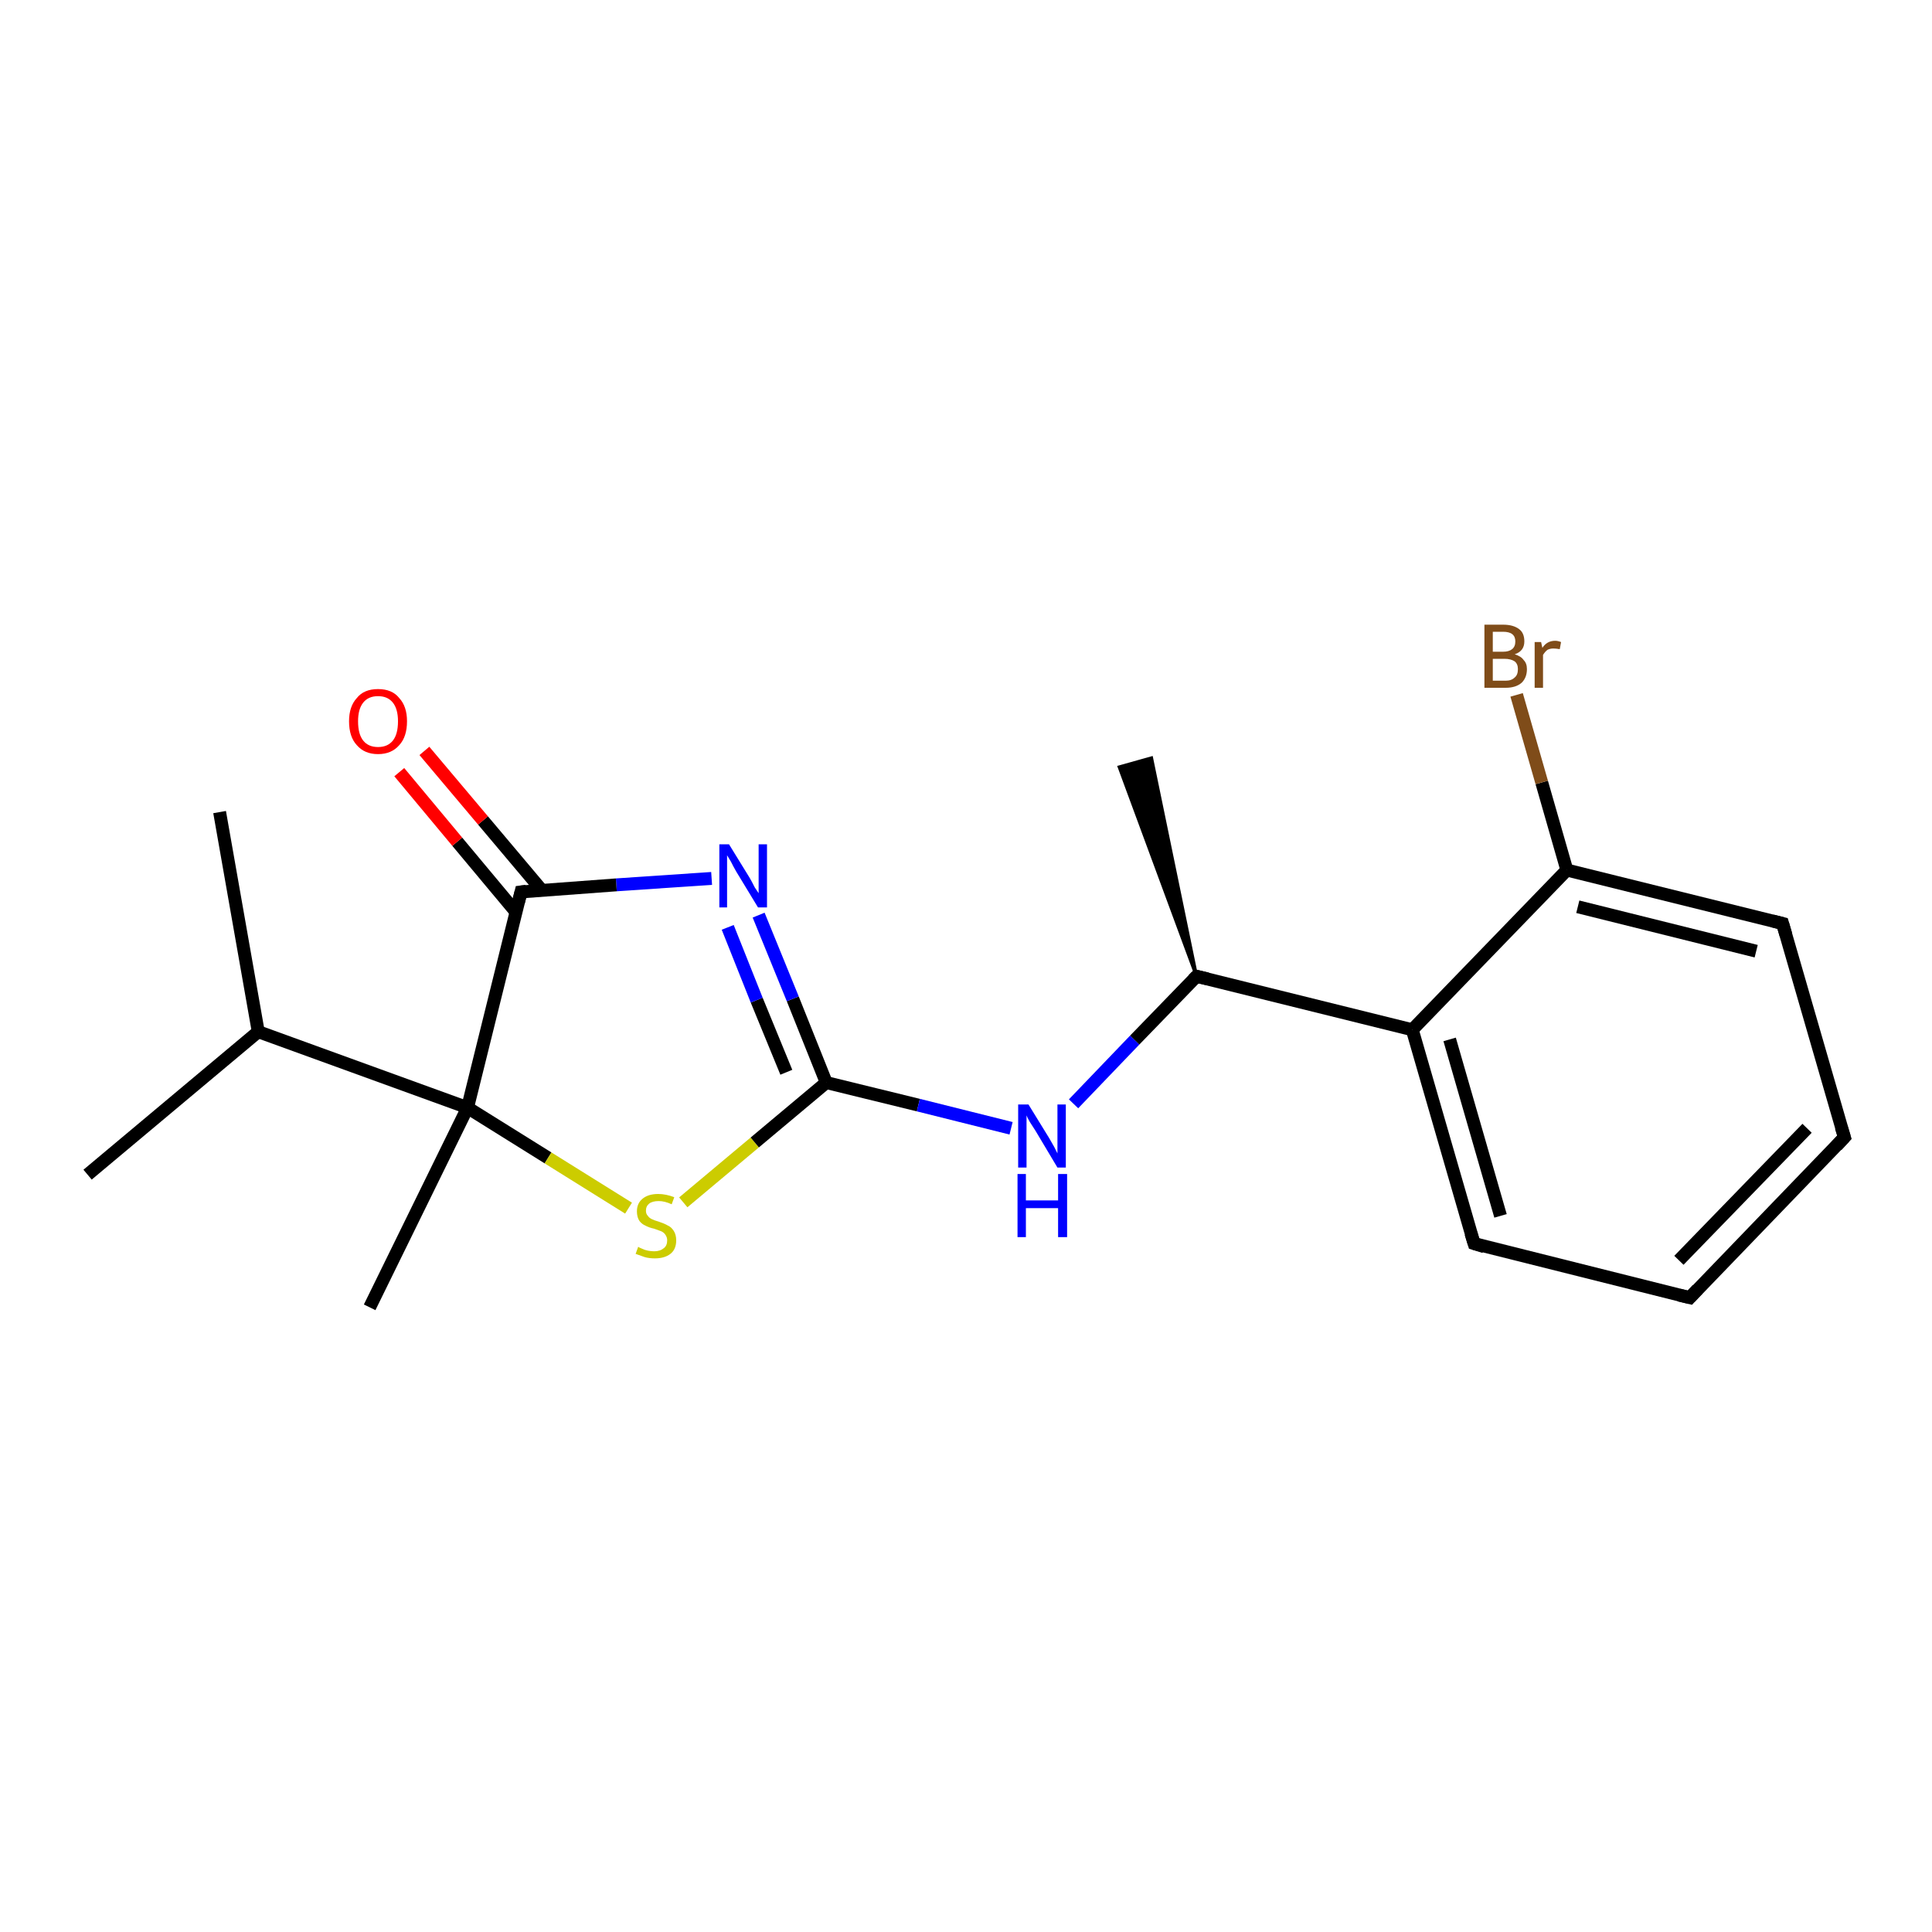 <?xml version='1.0' encoding='iso-8859-1'?>
<svg version='1.1' baseProfile='full'
              xmlns='http://www.w3.org/2000/svg'
                      xmlns:rdkit='http://www.rdkit.org/xml'
                      xmlns:xlink='http://www.w3.org/1999/xlink'
                  xml:space='preserve'
width='300px' height='300px' viewBox='0 0 300 300'>
<!-- END OF HEADER -->
<rect style='opacity:1.0;fill:#FFFFFF;stroke:none' width='300.0' height='300.0' x='0.0' y='0.0'> </rect>
<path class='bond-0 atom-0 atom-1' d='M 34.1,126.1 L 40.1,160.2' style='fill:none;fill-rule:evenodd;stroke:#000000;stroke-width:2.0px;stroke-linecap:butt;stroke-linejoin:miter;stroke-opacity:1' />
<path class='bond-1 atom-1 atom-2' d='M 40.1,160.2 L 13.6,182.4' style='fill:none;fill-rule:evenodd;stroke:#000000;stroke-width:2.0px;stroke-linecap:butt;stroke-linejoin:miter;stroke-opacity:1' />
<path class='bond-2 atom-1 atom-3' d='M 40.1,160.2 L 72.6,172.0' style='fill:none;fill-rule:evenodd;stroke:#000000;stroke-width:2.0px;stroke-linecap:butt;stroke-linejoin:miter;stroke-opacity:1' />
<path class='bond-3 atom-3 atom-4' d='M 72.6,172.0 L 57.4,203.0' style='fill:none;fill-rule:evenodd;stroke:#000000;stroke-width:2.0px;stroke-linecap:butt;stroke-linejoin:miter;stroke-opacity:1' />
<path class='bond-4 atom-3 atom-5' d='M 72.6,172.0 L 85.1,179.8' style='fill:none;fill-rule:evenodd;stroke:#000000;stroke-width:2.0px;stroke-linecap:butt;stroke-linejoin:miter;stroke-opacity:1' />
<path class='bond-4 atom-3 atom-5' d='M 85.1,179.8 L 97.6,187.6' style='fill:none;fill-rule:evenodd;stroke:#CCCC00;stroke-width:2.0px;stroke-linecap:butt;stroke-linejoin:miter;stroke-opacity:1' />
<path class='bond-5 atom-5 atom-6' d='M 106.1,186.7 L 117.2,177.4' style='fill:none;fill-rule:evenodd;stroke:#CCCC00;stroke-width:2.0px;stroke-linecap:butt;stroke-linejoin:miter;stroke-opacity:1' />
<path class='bond-5 atom-5 atom-6' d='M 117.2,177.4 L 128.3,168.1' style='fill:none;fill-rule:evenodd;stroke:#000000;stroke-width:2.0px;stroke-linecap:butt;stroke-linejoin:miter;stroke-opacity:1' />
<path class='bond-6 atom-6 atom-7' d='M 128.3,168.1 L 142.6,171.6' style='fill:none;fill-rule:evenodd;stroke:#000000;stroke-width:2.0px;stroke-linecap:butt;stroke-linejoin:miter;stroke-opacity:1' />
<path class='bond-6 atom-6 atom-7' d='M 142.6,171.6 L 157.0,175.2' style='fill:none;fill-rule:evenodd;stroke:#0000FF;stroke-width:2.0px;stroke-linecap:butt;stroke-linejoin:miter;stroke-opacity:1' />
<path class='bond-7 atom-7 atom-8' d='M 166.7,171.4 L 176.2,161.5' style='fill:none;fill-rule:evenodd;stroke:#0000FF;stroke-width:2.0px;stroke-linecap:butt;stroke-linejoin:miter;stroke-opacity:1' />
<path class='bond-7 atom-7 atom-8' d='M 176.2,161.5 L 185.8,151.6' style='fill:none;fill-rule:evenodd;stroke:#000000;stroke-width:2.0px;stroke-linecap:butt;stroke-linejoin:miter;stroke-opacity:1' />
<path class='bond-8 atom-8 atom-9' d='M 185.8,151.6 L 173.8,119.1 L 178.8,117.7 Z' style='fill:#000000;fill-rule:evenodd;fill-opacity:1;stroke:#000000;stroke-width:0.5px;stroke-linecap:butt;stroke-linejoin:miter;stroke-opacity:1;' />
<path class='bond-9 atom-8 atom-10' d='M 185.8,151.6 L 219.3,159.9' style='fill:none;fill-rule:evenodd;stroke:#000000;stroke-width:2.0px;stroke-linecap:butt;stroke-linejoin:miter;stroke-opacity:1' />
<path class='bond-10 atom-10 atom-11' d='M 219.3,159.9 L 228.9,193.1' style='fill:none;fill-rule:evenodd;stroke:#000000;stroke-width:2.0px;stroke-linecap:butt;stroke-linejoin:miter;stroke-opacity:1' />
<path class='bond-10 atom-10 atom-11' d='M 225.1,161.4 L 233.0,188.8' style='fill:none;fill-rule:evenodd;stroke:#000000;stroke-width:2.0px;stroke-linecap:butt;stroke-linejoin:miter;stroke-opacity:1' />
<path class='bond-11 atom-11 atom-12' d='M 228.9,193.1 L 262.4,201.5' style='fill:none;fill-rule:evenodd;stroke:#000000;stroke-width:2.0px;stroke-linecap:butt;stroke-linejoin:miter;stroke-opacity:1' />
<path class='bond-12 atom-12 atom-13' d='M 262.4,201.5 L 286.4,176.6' style='fill:none;fill-rule:evenodd;stroke:#000000;stroke-width:2.0px;stroke-linecap:butt;stroke-linejoin:miter;stroke-opacity:1' />
<path class='bond-12 atom-12 atom-13' d='M 260.7,195.7 L 280.6,175.2' style='fill:none;fill-rule:evenodd;stroke:#000000;stroke-width:2.0px;stroke-linecap:butt;stroke-linejoin:miter;stroke-opacity:1' />
<path class='bond-13 atom-13 atom-14' d='M 286.4,176.6 L 276.8,143.4' style='fill:none;fill-rule:evenodd;stroke:#000000;stroke-width:2.0px;stroke-linecap:butt;stroke-linejoin:miter;stroke-opacity:1' />
<path class='bond-14 atom-14 atom-15' d='M 276.8,143.4 L 243.3,135.1' style='fill:none;fill-rule:evenodd;stroke:#000000;stroke-width:2.0px;stroke-linecap:butt;stroke-linejoin:miter;stroke-opacity:1' />
<path class='bond-14 atom-14 atom-15' d='M 272.7,147.7 L 245.0,140.8' style='fill:none;fill-rule:evenodd;stroke:#000000;stroke-width:2.0px;stroke-linecap:butt;stroke-linejoin:miter;stroke-opacity:1' />
<path class='bond-15 atom-15 atom-16' d='M 243.3,135.1 L 239.4,121.5' style='fill:none;fill-rule:evenodd;stroke:#000000;stroke-width:2.0px;stroke-linecap:butt;stroke-linejoin:miter;stroke-opacity:1' />
<path class='bond-15 atom-15 atom-16' d='M 239.4,121.5 L 235.5,107.9' style='fill:none;fill-rule:evenodd;stroke:#7F4C19;stroke-width:2.0px;stroke-linecap:butt;stroke-linejoin:miter;stroke-opacity:1' />
<path class='bond-16 atom-6 atom-17' d='M 128.3,168.1 L 123.1,155.1' style='fill:none;fill-rule:evenodd;stroke:#000000;stroke-width:2.0px;stroke-linecap:butt;stroke-linejoin:miter;stroke-opacity:1' />
<path class='bond-16 atom-6 atom-17' d='M 123.1,155.1 L 117.8,142.1' style='fill:none;fill-rule:evenodd;stroke:#0000FF;stroke-width:2.0px;stroke-linecap:butt;stroke-linejoin:miter;stroke-opacity:1' />
<path class='bond-16 atom-6 atom-17' d='M 122.1,166.5 L 117.5,155.3' style='fill:none;fill-rule:evenodd;stroke:#000000;stroke-width:2.0px;stroke-linecap:butt;stroke-linejoin:miter;stroke-opacity:1' />
<path class='bond-16 atom-6 atom-17' d='M 117.5,155.3 L 113.0,144.0' style='fill:none;fill-rule:evenodd;stroke:#0000FF;stroke-width:2.0px;stroke-linecap:butt;stroke-linejoin:miter;stroke-opacity:1' />
<path class='bond-17 atom-17 atom-18' d='M 110.5,136.4 L 95.7,137.4' style='fill:none;fill-rule:evenodd;stroke:#0000FF;stroke-width:2.0px;stroke-linecap:butt;stroke-linejoin:miter;stroke-opacity:1' />
<path class='bond-17 atom-17 atom-18' d='M 95.7,137.4 L 80.9,138.5' style='fill:none;fill-rule:evenodd;stroke:#000000;stroke-width:2.0px;stroke-linecap:butt;stroke-linejoin:miter;stroke-opacity:1' />
<path class='bond-18 atom-18 atom-19' d='M 84.1,138.2 L 75.0,127.4' style='fill:none;fill-rule:evenodd;stroke:#000000;stroke-width:2.0px;stroke-linecap:butt;stroke-linejoin:miter;stroke-opacity:1' />
<path class='bond-18 atom-18 atom-19' d='M 75.0,127.4 L 65.9,116.6' style='fill:none;fill-rule:evenodd;stroke:#FF0000;stroke-width:2.0px;stroke-linecap:butt;stroke-linejoin:miter;stroke-opacity:1' />
<path class='bond-18 atom-18 atom-19' d='M 80.1,141.6 L 71.0,130.7' style='fill:none;fill-rule:evenodd;stroke:#000000;stroke-width:2.0px;stroke-linecap:butt;stroke-linejoin:miter;stroke-opacity:1' />
<path class='bond-18 atom-18 atom-19' d='M 71.0,130.7 L 62.0,119.9' style='fill:none;fill-rule:evenodd;stroke:#FF0000;stroke-width:2.0px;stroke-linecap:butt;stroke-linejoin:miter;stroke-opacity:1' />
<path class='bond-19 atom-18 atom-3' d='M 80.9,138.5 L 72.6,172.0' style='fill:none;fill-rule:evenodd;stroke:#000000;stroke-width:2.0px;stroke-linecap:butt;stroke-linejoin:miter;stroke-opacity:1' />
<path class='bond-20 atom-15 atom-10' d='M 243.3,135.1 L 219.3,159.9' style='fill:none;fill-rule:evenodd;stroke:#000000;stroke-width:2.0px;stroke-linecap:butt;stroke-linejoin:miter;stroke-opacity:1' />
<path d='M 185.3,152.1 L 185.8,151.6 L 187.5,152.0' style='fill:none;stroke:#000000;stroke-width:2.0px;stroke-linecap:butt;stroke-linejoin:miter;stroke-opacity:1;' />
<path d='M 228.4,191.5 L 228.9,193.1 L 230.5,193.6' style='fill:none;stroke:#000000;stroke-width:2.0px;stroke-linecap:butt;stroke-linejoin:miter;stroke-opacity:1;' />
<path d='M 260.7,201.1 L 262.4,201.5 L 263.6,200.2' style='fill:none;stroke:#000000;stroke-width:2.0px;stroke-linecap:butt;stroke-linejoin:miter;stroke-opacity:1;' />
<path d='M 285.2,177.9 L 286.4,176.6 L 285.9,175.0' style='fill:none;stroke:#000000;stroke-width:2.0px;stroke-linecap:butt;stroke-linejoin:miter;stroke-opacity:1;' />
<path d='M 277.3,145.1 L 276.8,143.4 L 275.2,143.0' style='fill:none;stroke:#000000;stroke-width:2.0px;stroke-linecap:butt;stroke-linejoin:miter;stroke-opacity:1;' />
<path d='M 81.7,138.4 L 80.9,138.5 L 80.5,140.1' style='fill:none;stroke:#000000;stroke-width:2.0px;stroke-linecap:butt;stroke-linejoin:miter;stroke-opacity:1;' />
<path class='atom-5' d='M 99.1 193.6
Q 99.2 193.7, 99.7 193.9
Q 100.1 194.1, 100.6 194.2
Q 101.1 194.3, 101.6 194.3
Q 102.5 194.3, 103.1 193.8
Q 103.6 193.4, 103.6 192.6
Q 103.6 192.1, 103.3 191.7
Q 103.1 191.4, 102.7 191.2
Q 102.2 191.0, 101.6 190.8
Q 100.7 190.6, 100.2 190.3
Q 99.7 190.1, 99.3 189.6
Q 98.9 189.0, 98.9 188.1
Q 98.9 186.9, 99.7 186.2
Q 100.6 185.4, 102.2 185.4
Q 103.4 185.4, 104.7 185.9
L 104.3 187.0
Q 103.2 186.5, 102.3 186.5
Q 101.3 186.5, 100.8 186.9
Q 100.3 187.3, 100.3 188.0
Q 100.3 188.5, 100.6 188.8
Q 100.8 189.1, 101.2 189.3
Q 101.6 189.5, 102.3 189.7
Q 103.2 190.0, 103.7 190.3
Q 104.2 190.5, 104.6 191.1
Q 105.0 191.7, 105.0 192.6
Q 105.0 194.0, 104.1 194.7
Q 103.2 195.4, 101.7 195.4
Q 100.8 195.4, 100.1 195.2
Q 99.5 195.0, 98.7 194.7
L 99.1 193.6
' fill='#CCCC00'/>
<path class='atom-7' d='M 159.7 171.5
L 162.9 176.7
Q 163.2 177.2, 163.7 178.1
Q 164.2 179.1, 164.2 179.1
L 164.2 171.5
L 165.5 171.5
L 165.5 181.3
L 164.2 181.3
L 160.8 175.6
Q 160.4 175.0, 159.9 174.2
Q 159.5 173.5, 159.4 173.2
L 159.4 181.3
L 158.1 181.3
L 158.1 171.5
L 159.7 171.5
' fill='#0000FF'/>
<path class='atom-7' d='M 158.0 182.3
L 159.3 182.3
L 159.3 186.4
L 164.3 186.4
L 164.3 182.3
L 165.7 182.3
L 165.7 192.1
L 164.3 192.1
L 164.3 187.6
L 159.3 187.6
L 159.3 192.1
L 158.0 192.1
L 158.0 182.3
' fill='#0000FF'/>
<path class='atom-16' d='M 235.2 101.6
Q 236.2 101.9, 236.6 102.5
Q 237.1 103.0, 237.1 103.9
Q 237.1 105.2, 236.3 106.0
Q 235.4 106.8, 233.8 106.8
L 230.5 106.8
L 230.5 97.0
L 233.4 97.0
Q 235.0 97.0, 235.9 97.7
Q 236.7 98.3, 236.7 99.6
Q 236.7 101.1, 235.2 101.6
M 231.8 98.1
L 231.8 101.2
L 233.4 101.2
Q 234.3 101.2, 234.8 100.8
Q 235.3 100.4, 235.3 99.6
Q 235.3 98.1, 233.4 98.1
L 231.8 98.1
M 233.8 105.7
Q 234.7 105.7, 235.2 105.2
Q 235.7 104.8, 235.7 103.9
Q 235.7 103.1, 235.2 102.7
Q 234.6 102.3, 233.6 102.3
L 231.8 102.3
L 231.8 105.7
L 233.8 105.7
' fill='#7F4C19'/>
<path class='atom-16' d='M 239.3 99.7
L 239.5 100.6
Q 240.2 99.5, 241.5 99.5
Q 241.9 99.5, 242.4 99.7
L 242.2 100.8
Q 241.6 100.7, 241.2 100.7
Q 240.7 100.7, 240.3 100.9
Q 239.9 101.2, 239.6 101.7
L 239.6 106.8
L 238.3 106.8
L 238.3 99.7
L 239.3 99.7
' fill='#7F4C19'/>
<path class='atom-17' d='M 113.2 131.1
L 116.4 136.3
Q 116.7 136.8, 117.2 137.8
Q 117.8 138.7, 117.8 138.7
L 117.8 131.1
L 119.1 131.1
L 119.1 140.9
L 117.7 140.9
L 114.3 135.3
Q 113.9 134.6, 113.5 133.8
Q 113.1 133.1, 112.9 132.8
L 112.9 140.9
L 111.7 140.9
L 111.7 131.1
L 113.2 131.1
' fill='#0000FF'/>
<path class='atom-19' d='M 54.2 112.0
Q 54.2 109.7, 55.4 108.4
Q 56.5 107.0, 58.7 107.0
Q 60.9 107.0, 62.0 108.4
Q 63.2 109.7, 63.2 112.0
Q 63.2 114.4, 62.0 115.7
Q 60.8 117.1, 58.7 117.1
Q 56.6 117.1, 55.4 115.7
Q 54.2 114.4, 54.2 112.0
M 58.7 116.0
Q 60.2 116.0, 61.0 115.0
Q 61.8 114.0, 61.8 112.0
Q 61.8 110.1, 61.0 109.1
Q 60.2 108.1, 58.7 108.1
Q 57.2 108.1, 56.4 109.1
Q 55.6 110.1, 55.6 112.0
Q 55.6 114.0, 56.4 115.0
Q 57.2 116.0, 58.7 116.0
' fill='#FF0000'/>
</svg>
